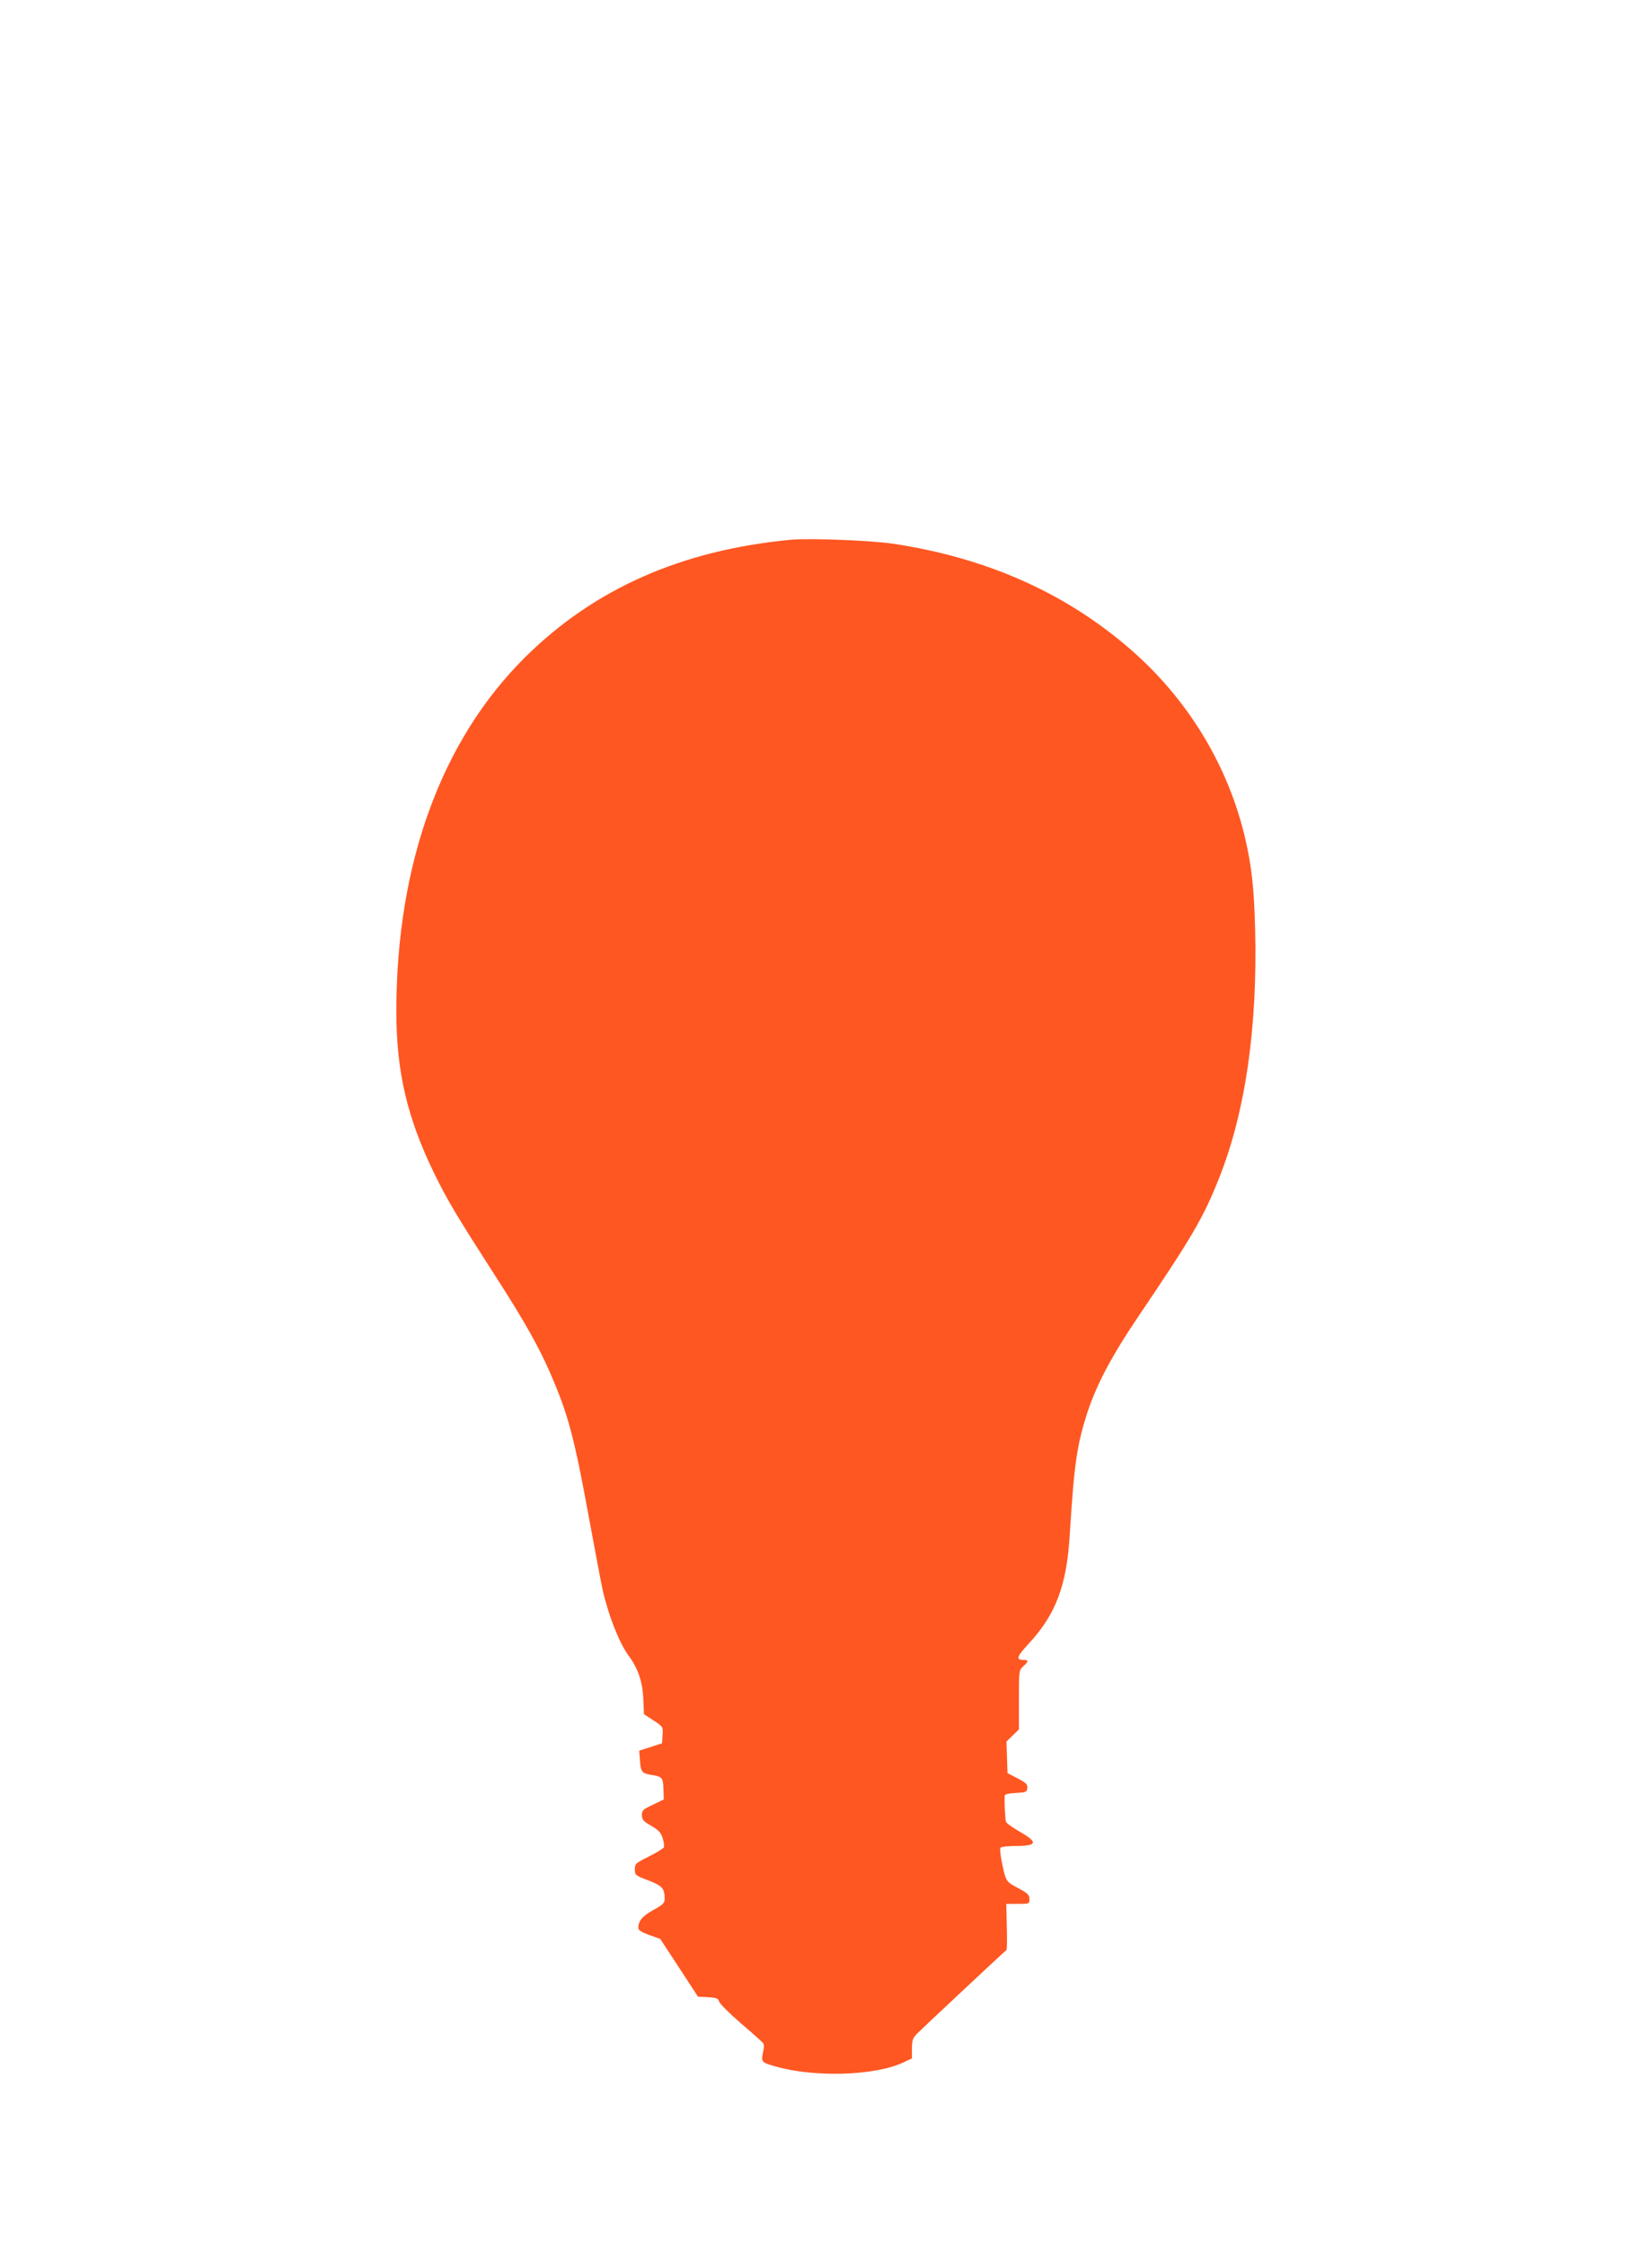 <?xml version="1.0" standalone="no"?>
<!DOCTYPE svg PUBLIC "-//W3C//DTD SVG 20010904//EN"
 "http://www.w3.org/TR/2001/REC-SVG-20010904/DTD/svg10.dtd">
<svg version="1.0" xmlns="http://www.w3.org/2000/svg"
 width="942pt" height="1280pt" viewBox="0 0 942 1280"
 preserveAspectRatio="xMidYMid meet">
<g transform="translate(0,1280) scale(0.1,-0.1)"
fill="#ff5722" stroke="none">
<path d="M4510 9724 c-624 -59 -1121 -279 -1515 -669 -479 -474 -735 -1179
-735 -2020 0 -342 62 -606 215 -920 80 -163 117 -225 377 -630 138 -215 224
-368 284 -507 104 -238 138 -366 224 -837 34 -184 68 -364 76 -400 33 -147 95
-304 148 -376 53 -71 79 -146 84 -242 l4 -92 55 -36 c54 -36 54 -36 51 -83
l-3 -47 -65 -21 -65 -21 4 -54 c4 -67 12 -76 65 -84 62 -10 67 -15 69 -81 l2
-59 -62 -30 c-57 -27 -63 -32 -63 -60 1 -26 8 -34 53 -60 41 -24 55 -38 65
-69 7 -22 10 -45 8 -53 -3 -7 -41 -31 -86 -53 -76 -38 -80 -42 -80 -74 0 -32
2 -34 76 -62 80 -31 94 -46 94 -104 0 -25 -8 -34 -66 -66 -63 -35 -84 -61 -84
-102 0 -12 19 -24 63 -40 l62 -22 108 -165 107 -164 57 -3 c48 -3 58 -6 63
-24 3 -12 59 -68 125 -125 66 -56 123 -108 127 -113 5 -6 5 -24 1 -41 -14 -67
-14 -68 67 -91 221 -64 564 -54 726 20 l54 25 0 55 c0 47 4 60 28 85 21 22
490 461 511 478 3 2 4 62 2 133 l-3 130 66 0 c65 0 66 0 66 28 0 23 -9 32 -65
62 -71 38 -70 36 -95 162 -6 32 -9 62 -5 68 3 5 44 10 90 10 122 0 125 22 15
84 -38 22 -72 46 -74 55 -5 15 -10 123 -7 148 1 8 24 13 64 15 58 3 62 5 65
28 2 21 -6 29 -55 55 l-58 30 -3 90 -3 90 36 35 35 34 0 168 c0 167 0 169 25
192 31 29 31 36 1 36 -45 0 -38 20 31 94 153 165 216 331 233 621 25 402 41
511 100 694 54 163 138 322 292 550 306 452 372 565 461 791 149 376 218 856
204 1415 -6 233 -20 359 -57 518 -98 419 -331 800 -665 1086 -368 316 -812
512 -1340 592 -126 19 -478 33 -585 23z"/>
</g>
</svg>
